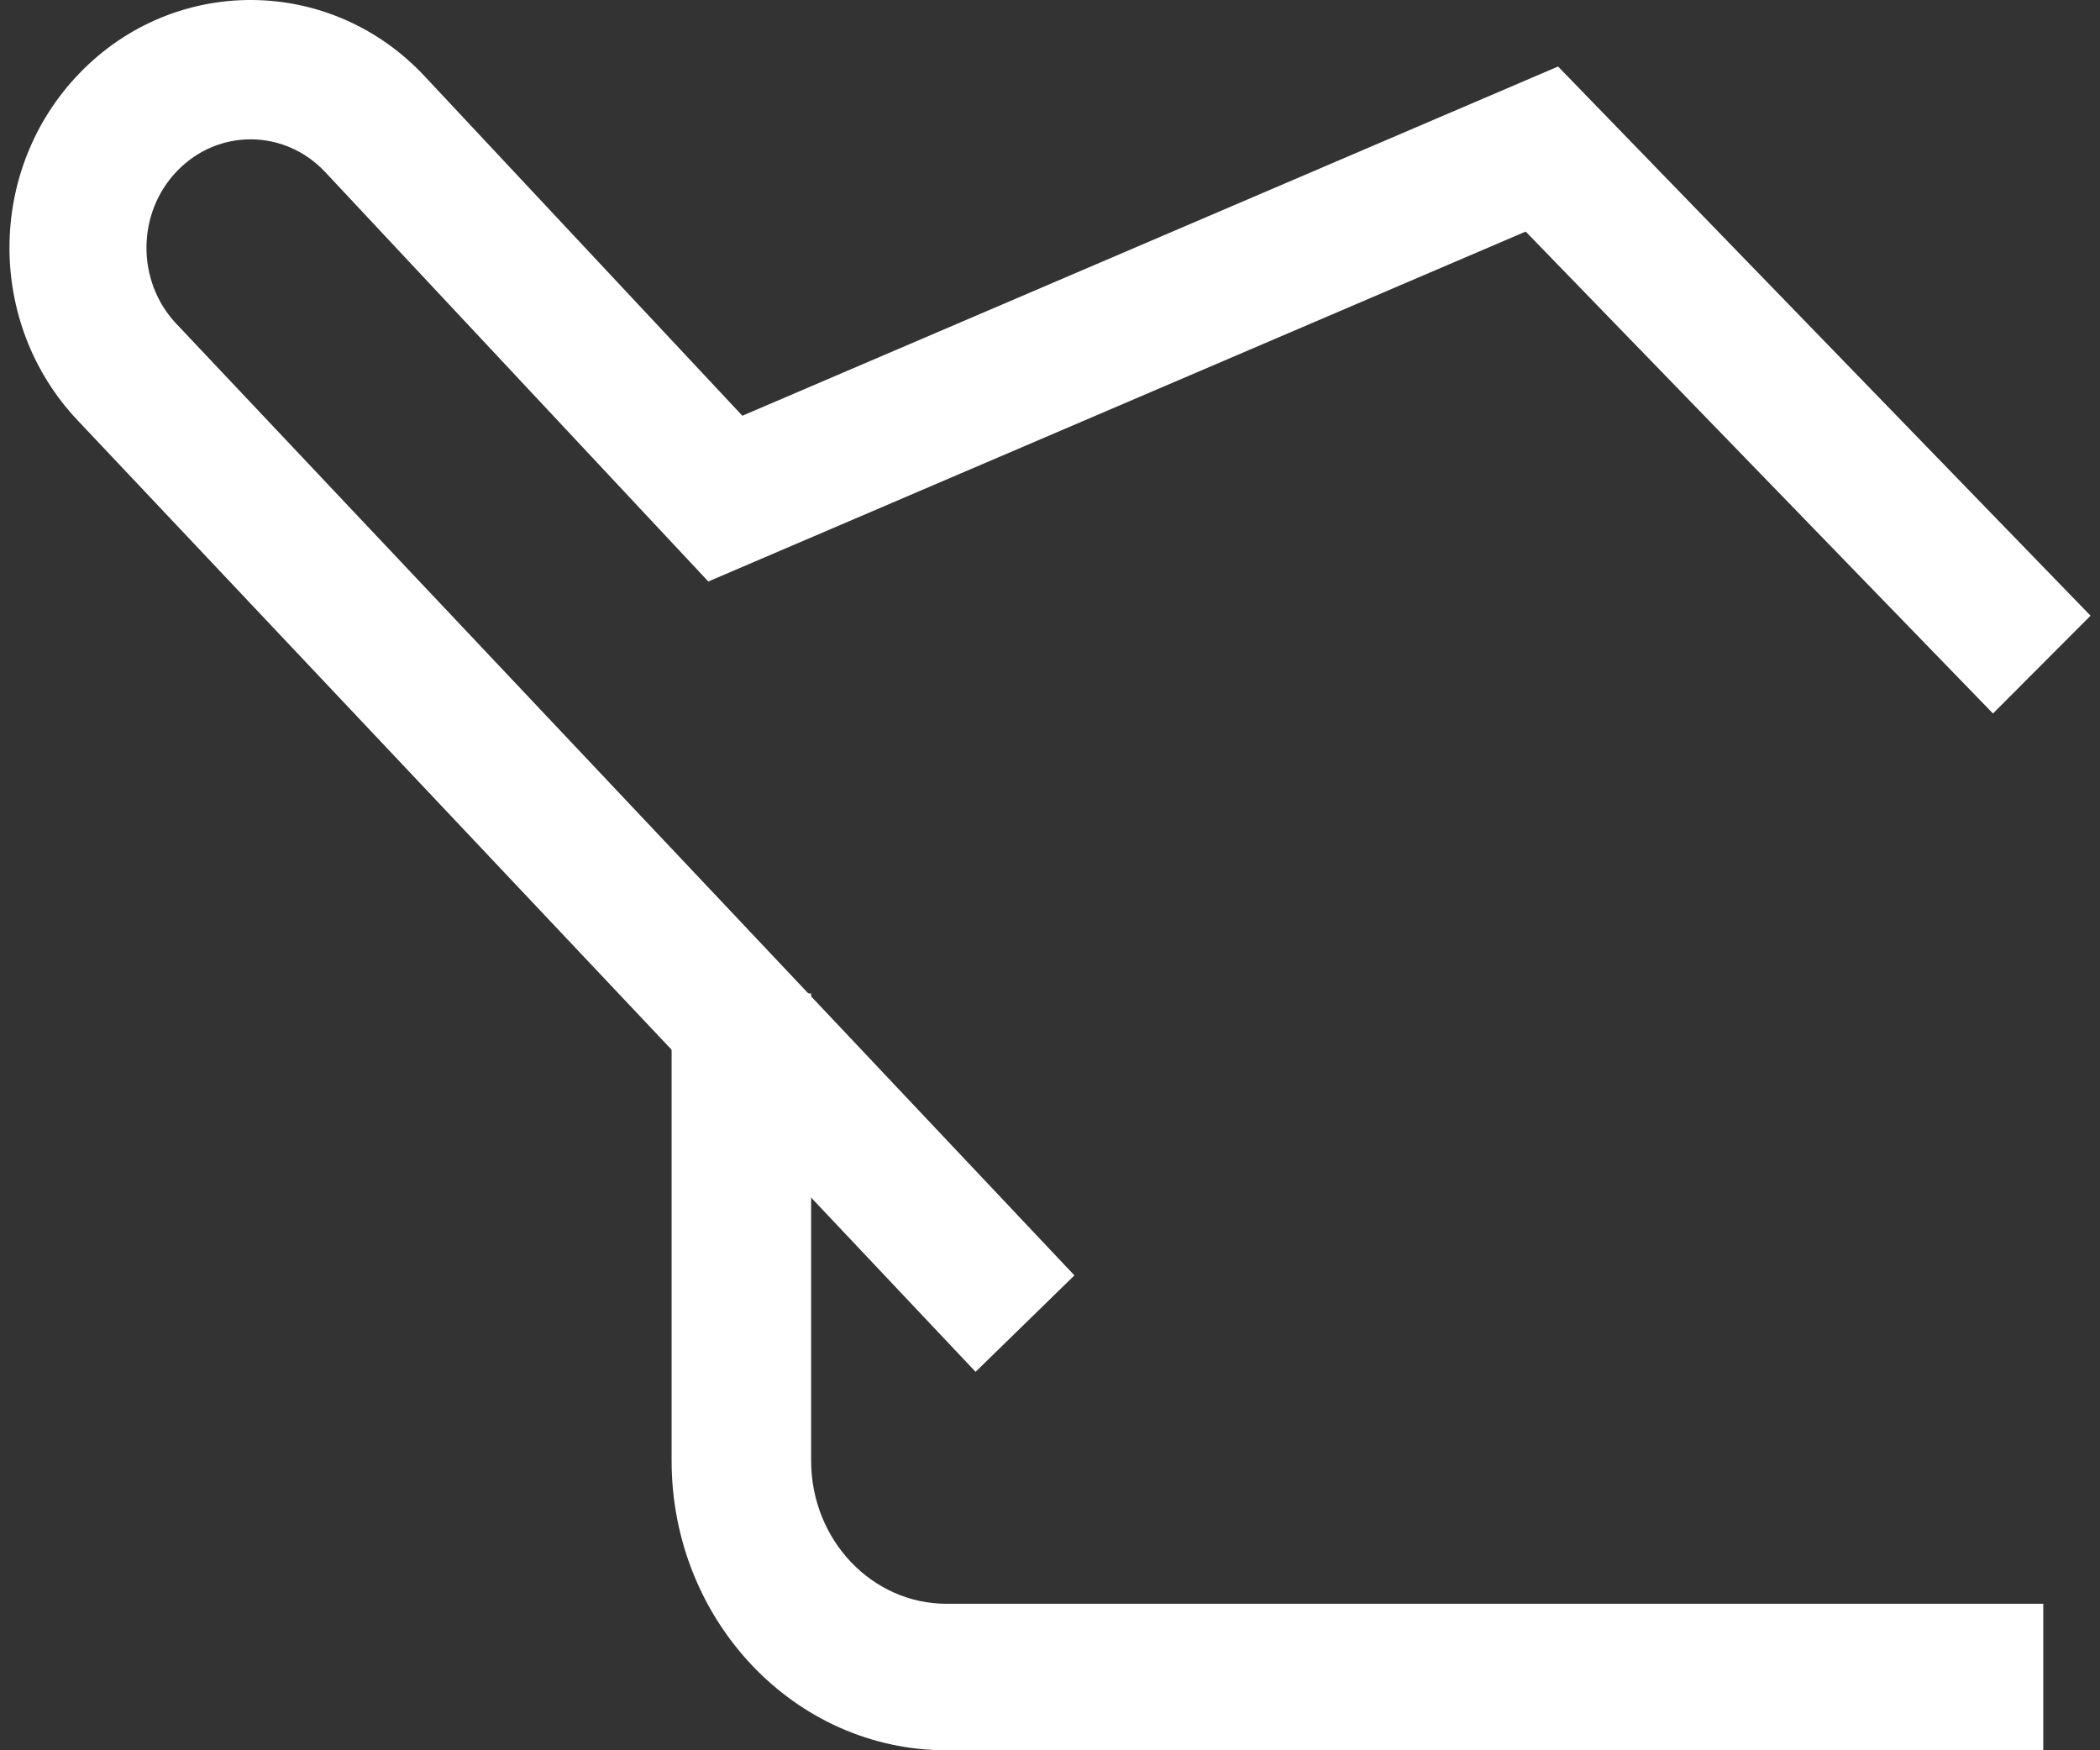 <svg width="48" height="40" viewBox="0 0 48 40" fill="none" xmlns="http://www.w3.org/2000/svg">
<rect x="0" y="0" width="48" height="40" fill="#333333" stroke="none"/>
<path fill-rule="evenodd" clip-rule="evenodd" d="M9.702 1.738C9.702 1.738 9.703 1.738 9.702 1.738L16.968 9.501L35.613 1.52L47.784 14.071L45.554 16.306L34.873 5.292L16.19 13.289L7.434 3.933C6.509 2.945 4.986 2.933 4.048 3.908L4.047 3.909C3.122 4.868 3.113 6.428 4.03 7.399L24.558 29.147L22.299 31.351L1.772 9.604C1.772 9.604 1.772 9.605 1.772 9.604C-0.316 7.393 -0.301 3.87 1.811 1.68C3.991 -0.585 7.557 -0.554 9.702 1.738Z" fill="white"/>
<path fill-rule="evenodd" clip-rule="evenodd" d="M15.351 33.38V22.703H18.54V33.38C18.54 35.194 19.932 36.652 21.634 36.652H46.703V40H21.634C18.157 40 15.351 37.029 15.351 33.38Z" fill="white"/>
</svg>

